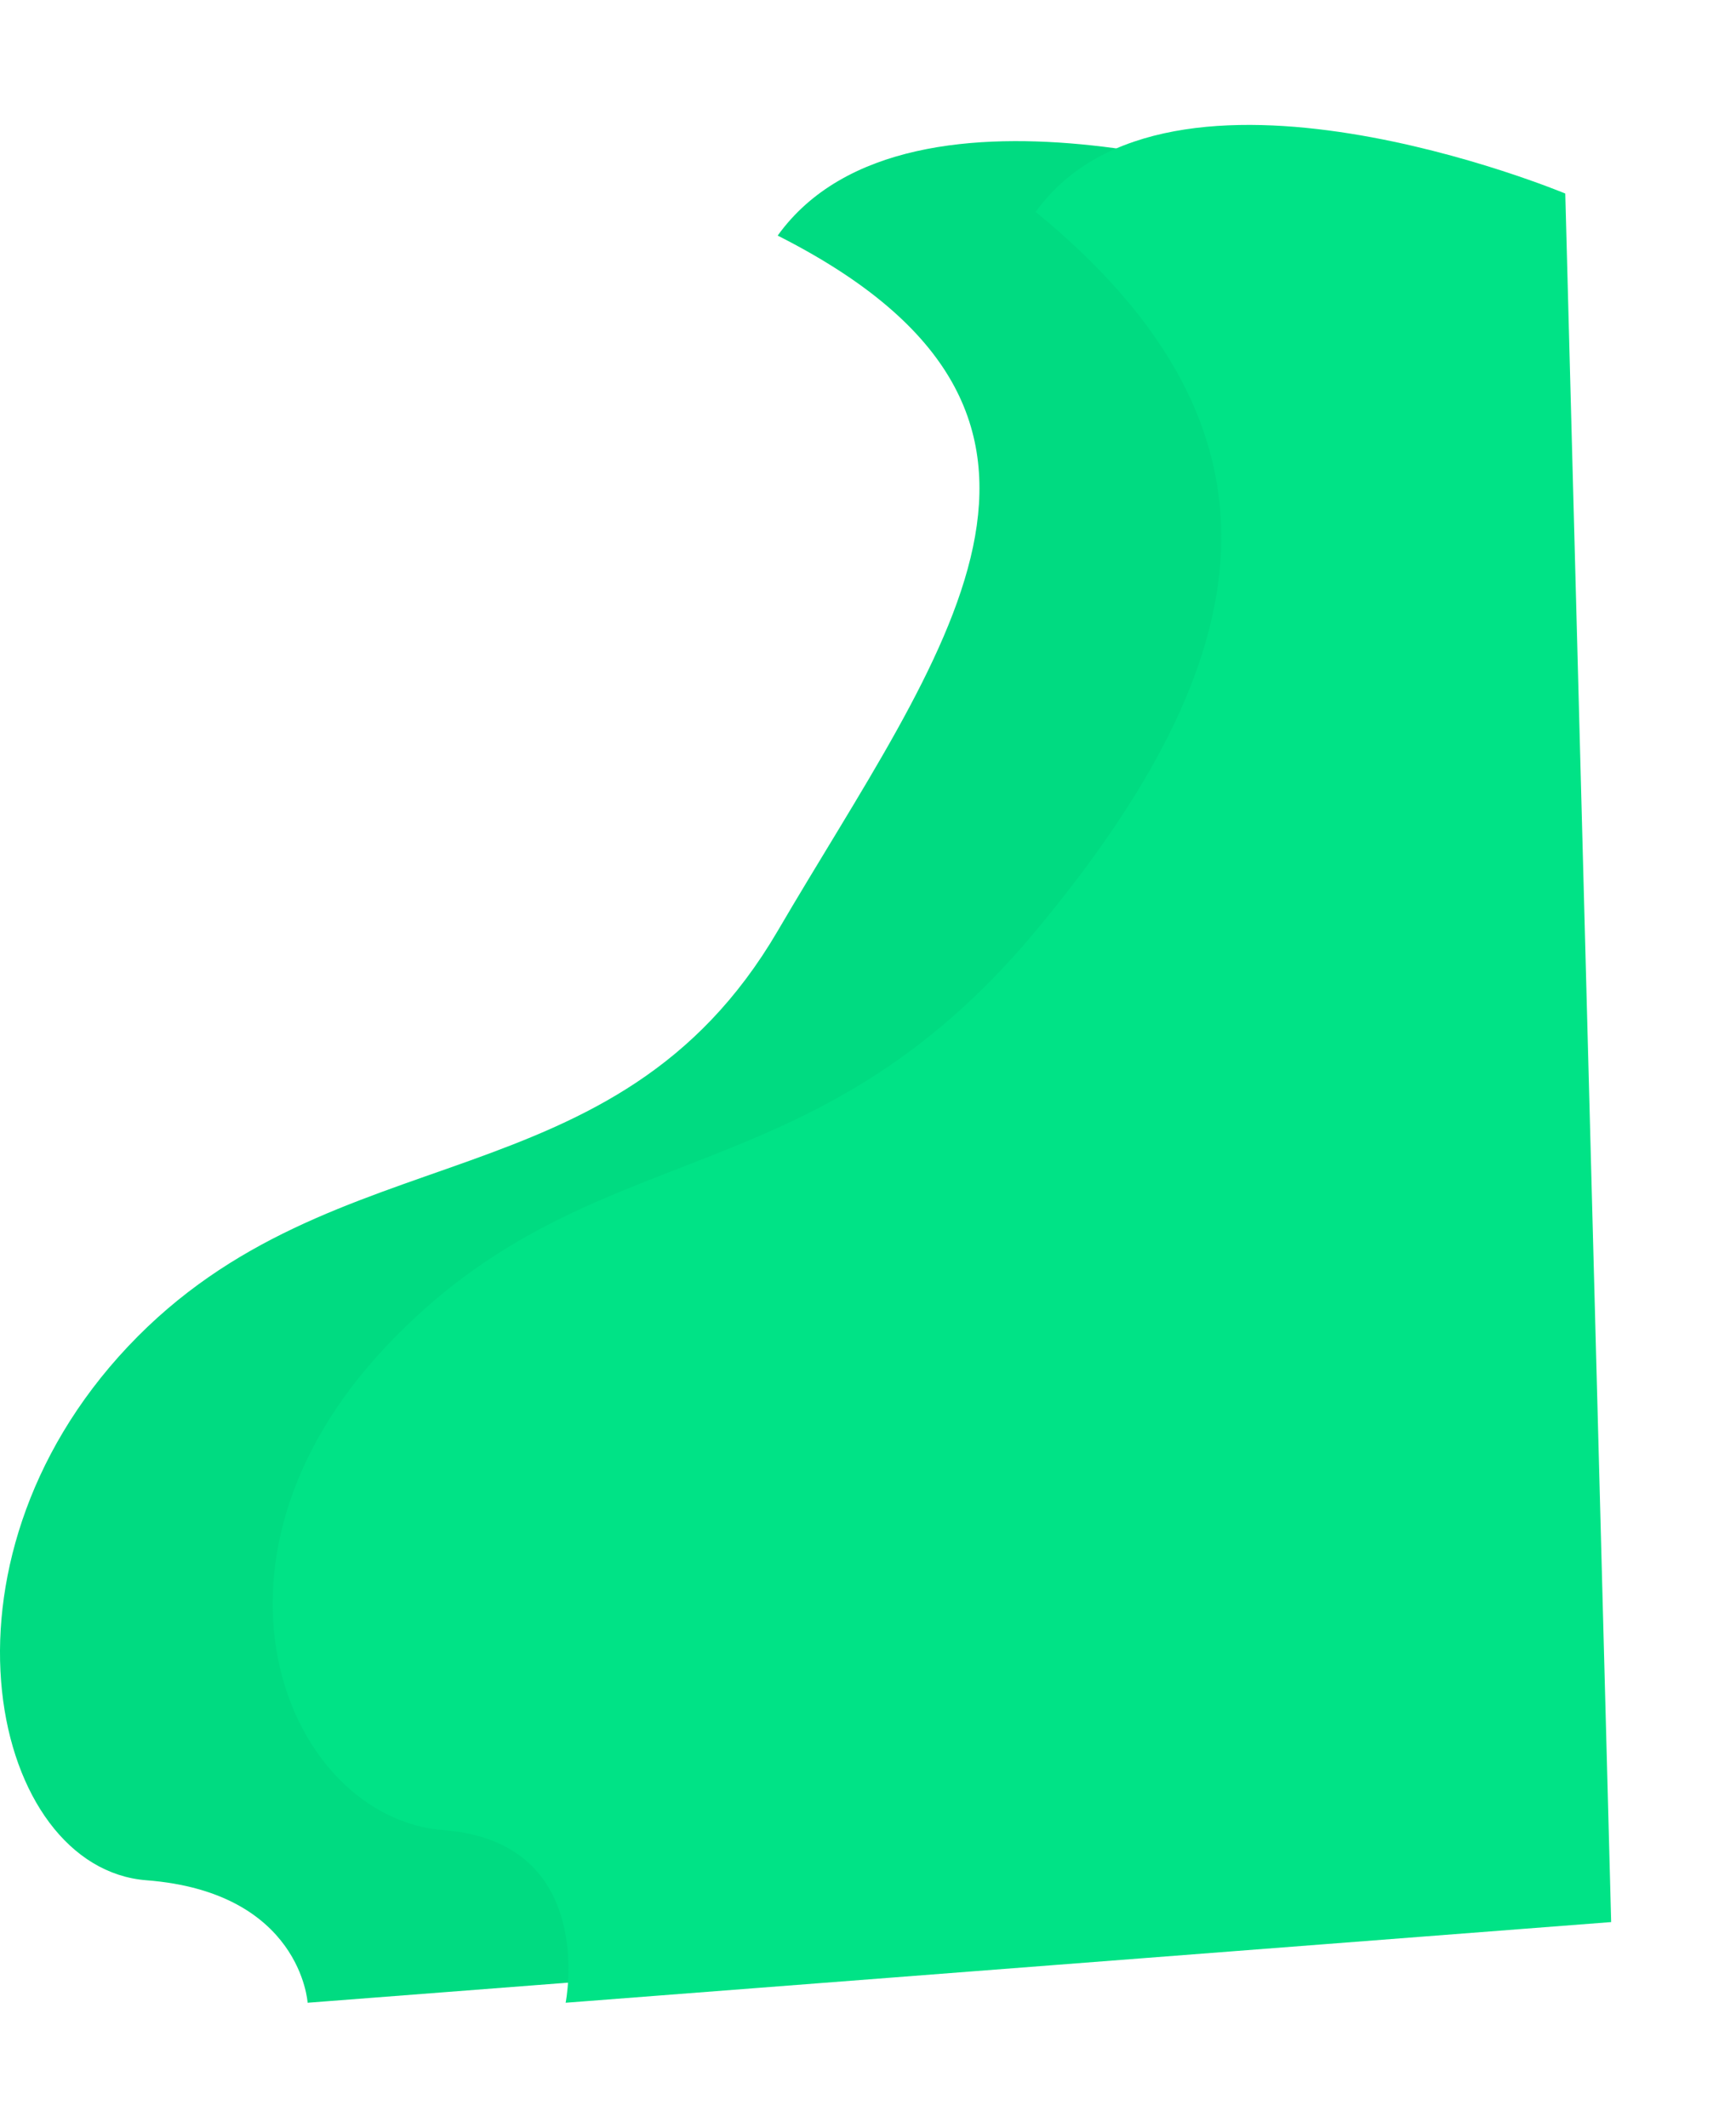 <svg xmlns="http://www.w3.org/2000/svg" xmlns:xlink="http://www.w3.org/1999/xlink" width="1251.438" height="1533.015" viewBox="0 0 1251.438 1533.015">
  <defs>
    <filter id="Pfad_111" x="106.567" y="0" width="1144.871" height="1533.015" filterUnits="userSpaceOnUse">
      <feOffset input="SourceAlpha"/>
      <feGaussianBlur stdDeviation="30" result="blur"/>
      <feFlood flood-opacity="0.114"/>
      <feComposite operator="in" in2="blur"/>
      <feComposite in="SourceGraphic"/>
    </filter>
  </defs>
  <g id="Gruppe_40" data-name="Gruppe 40" transform="translate(-993.788 190.069)">
    <path id="Pfad_110" data-name="Pfad 110" d="M1099.355,1133.7c-111.409-8.582-161.861-227.052-13.262-384.627S1437.32,649.8,1554.4,449.7s258.331-370.43,0-501.025c95.44-132.828,381.759-30.288,381.759-30.288l33.073,1245.434-753.689,58.129S1210.764,1142.281,1099.355,1133.7Z" transform="translate(0 31)" fill="#00db81"/>
    <g transform="matrix(1, 0, 0, 1, 993.79, -190.07)" filter="url(#Pfad_111)">
      <path id="Pfad_111-2" data-name="Pfad 111" d="M1127.466,1097.566c-111.409-8.582-189.971-190.919-41.372-348.495S1390.511,646.313,1554.4,449.7s192.275-360.578,0-518.1c95.44-132.828,381.759-13.214,381.759-13.214l33.073,1245.434-753.689,58.129S1238.875,1106.149,1127.466,1097.566Z" transform="translate(-807.79 221.07)" fill="#00e386"/>
    </g>
  </g>
</svg>
